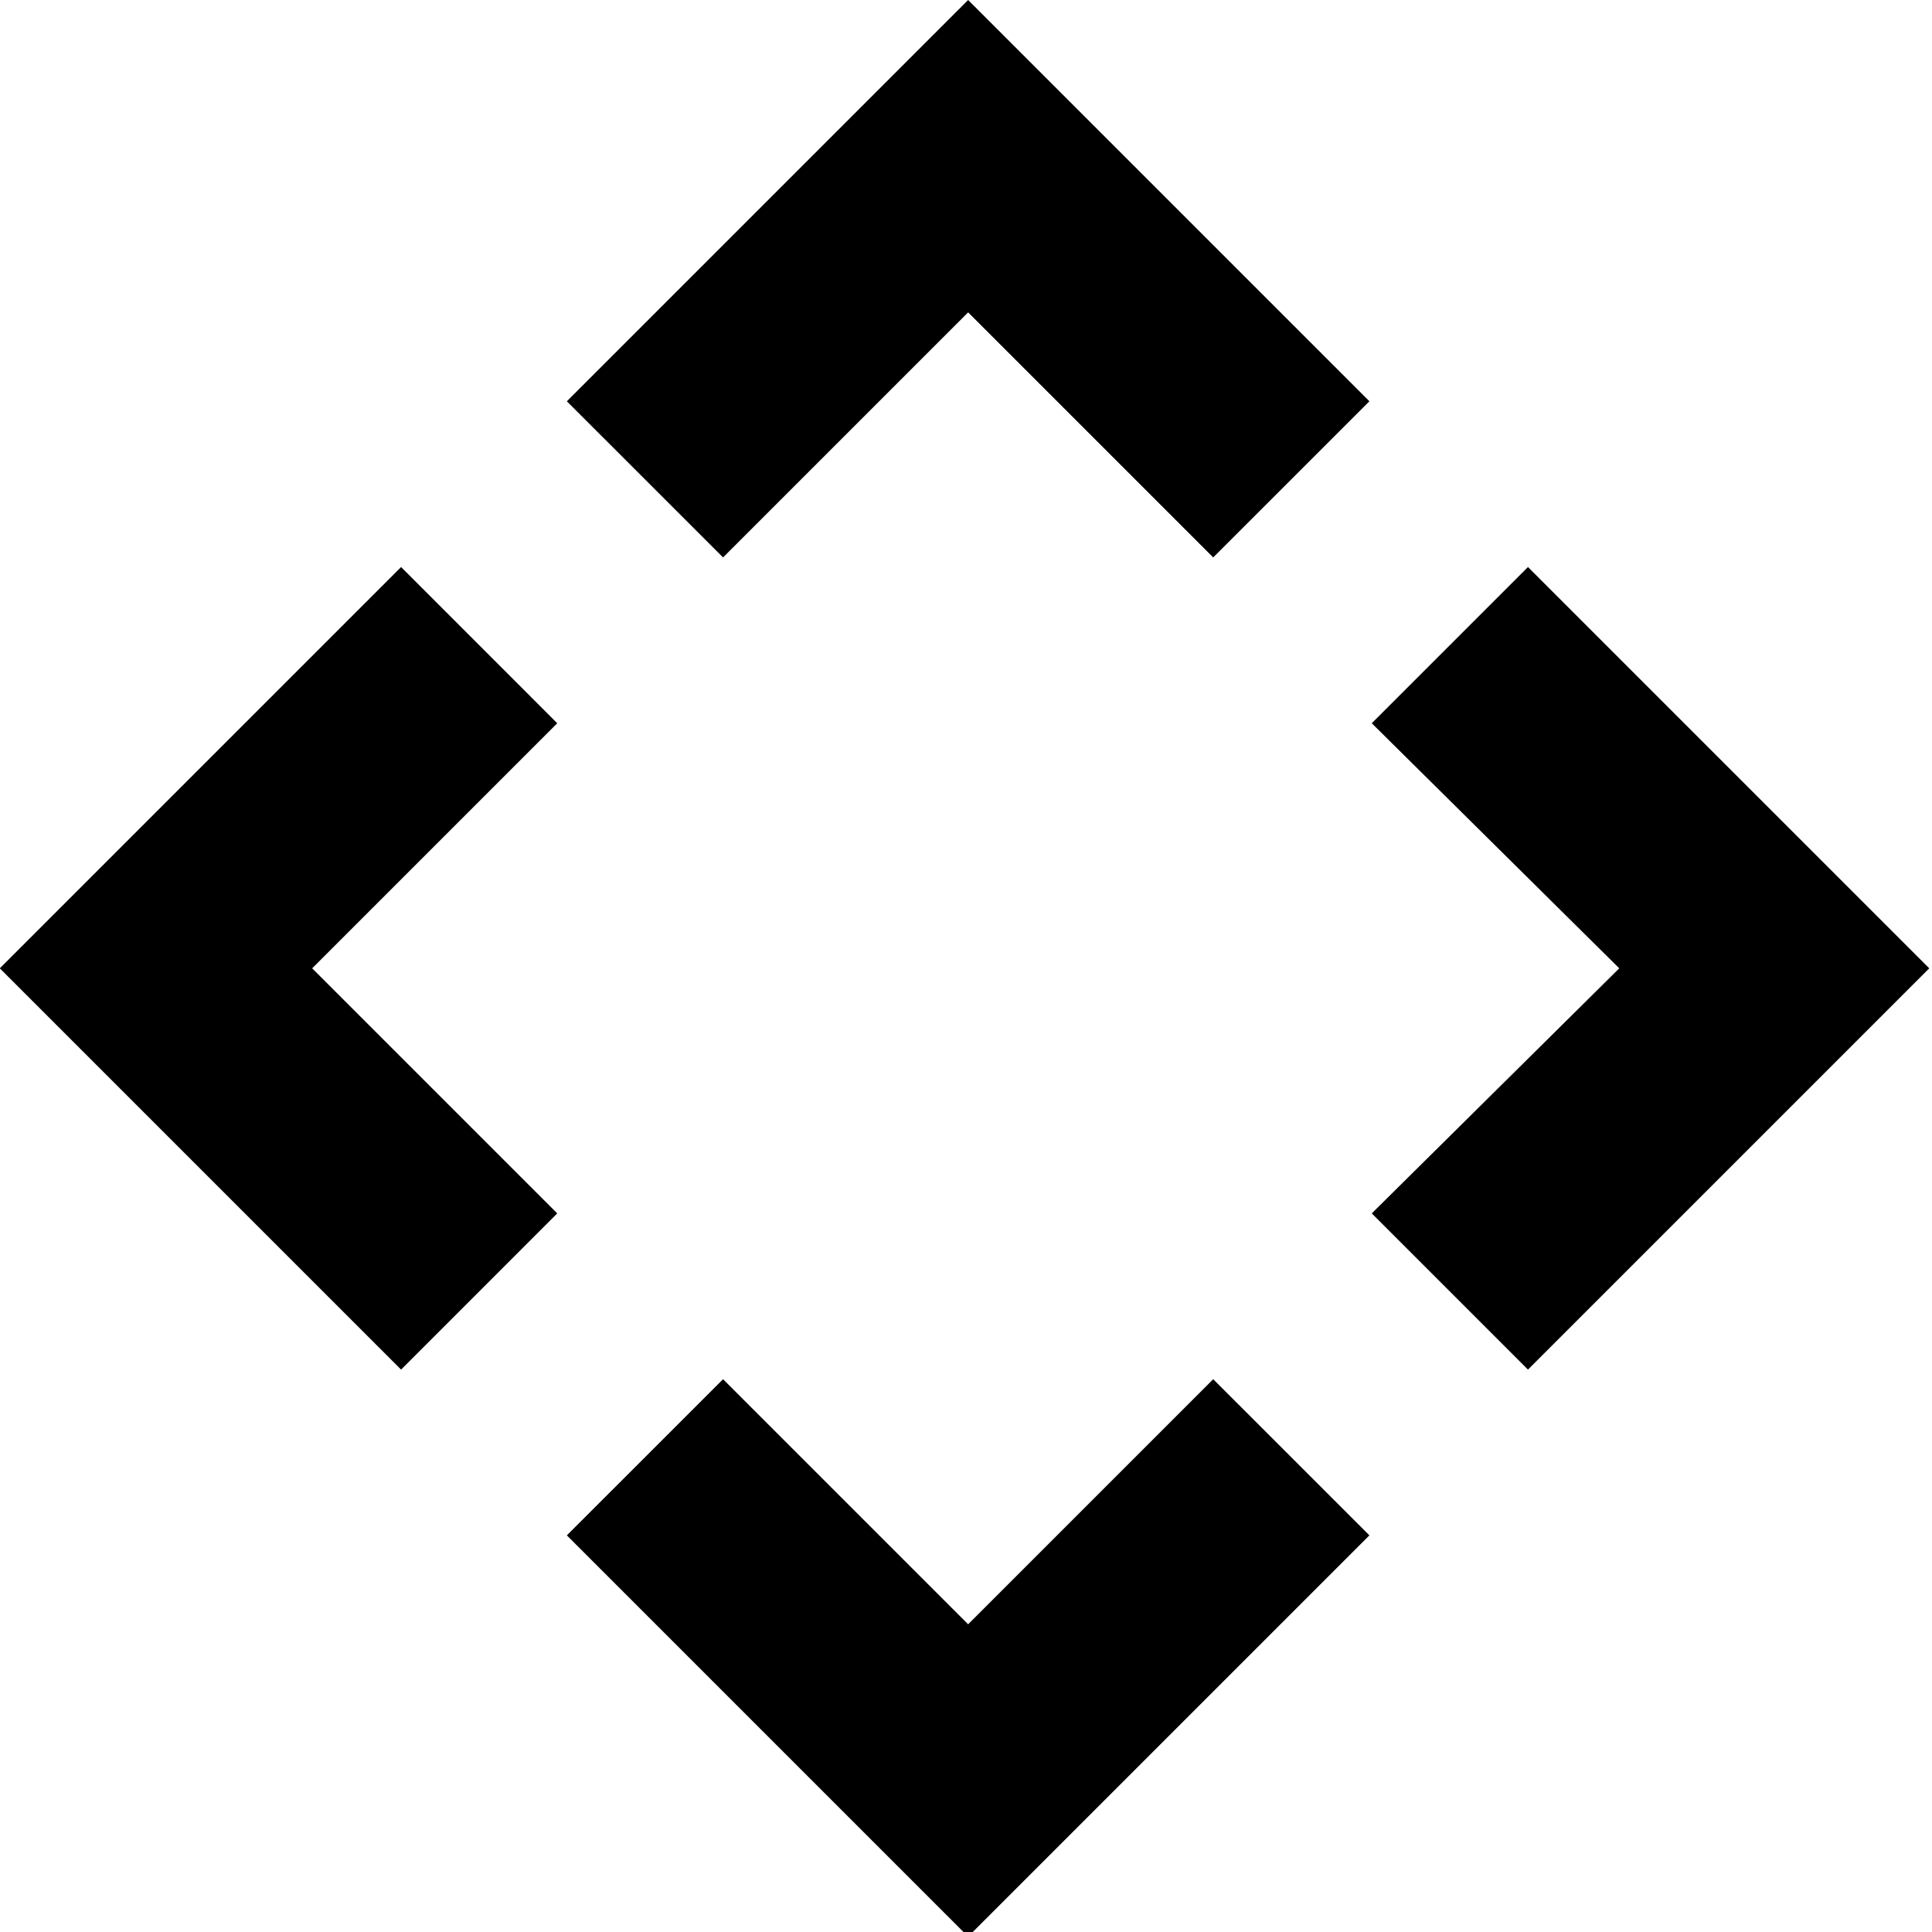 <svg class="icon1" xmlns="http://www.w3.org/2000/svg" viewBox="0 0 400 400">
  <polygon class="gw" points="200.44 64.67 251.18 115.41 283.52 83.08 200.44 0 117.36 83.08 149.7 115.41 200.44 64.67"/>
  <polygon class="re" points="200.44 336.29 149.7 285.55 117.36 317.88 200.44 400.96 283.52 317.88 251.18 285.55 200.44 336.29"/>
  <polygon class="sw" points="64.63 200.48 115.37 149.74 83.04 117.4 -.04 200.48 83.04 283.56 115.37 251.22 64.63 200.48"/>
  <polygon class="eb" points="335.25 200.48 284.01 251.22 316.35 283.56 399.43 200.48 316.35 117.4 284.01 149.74 335.25 200.48"/>
</svg>